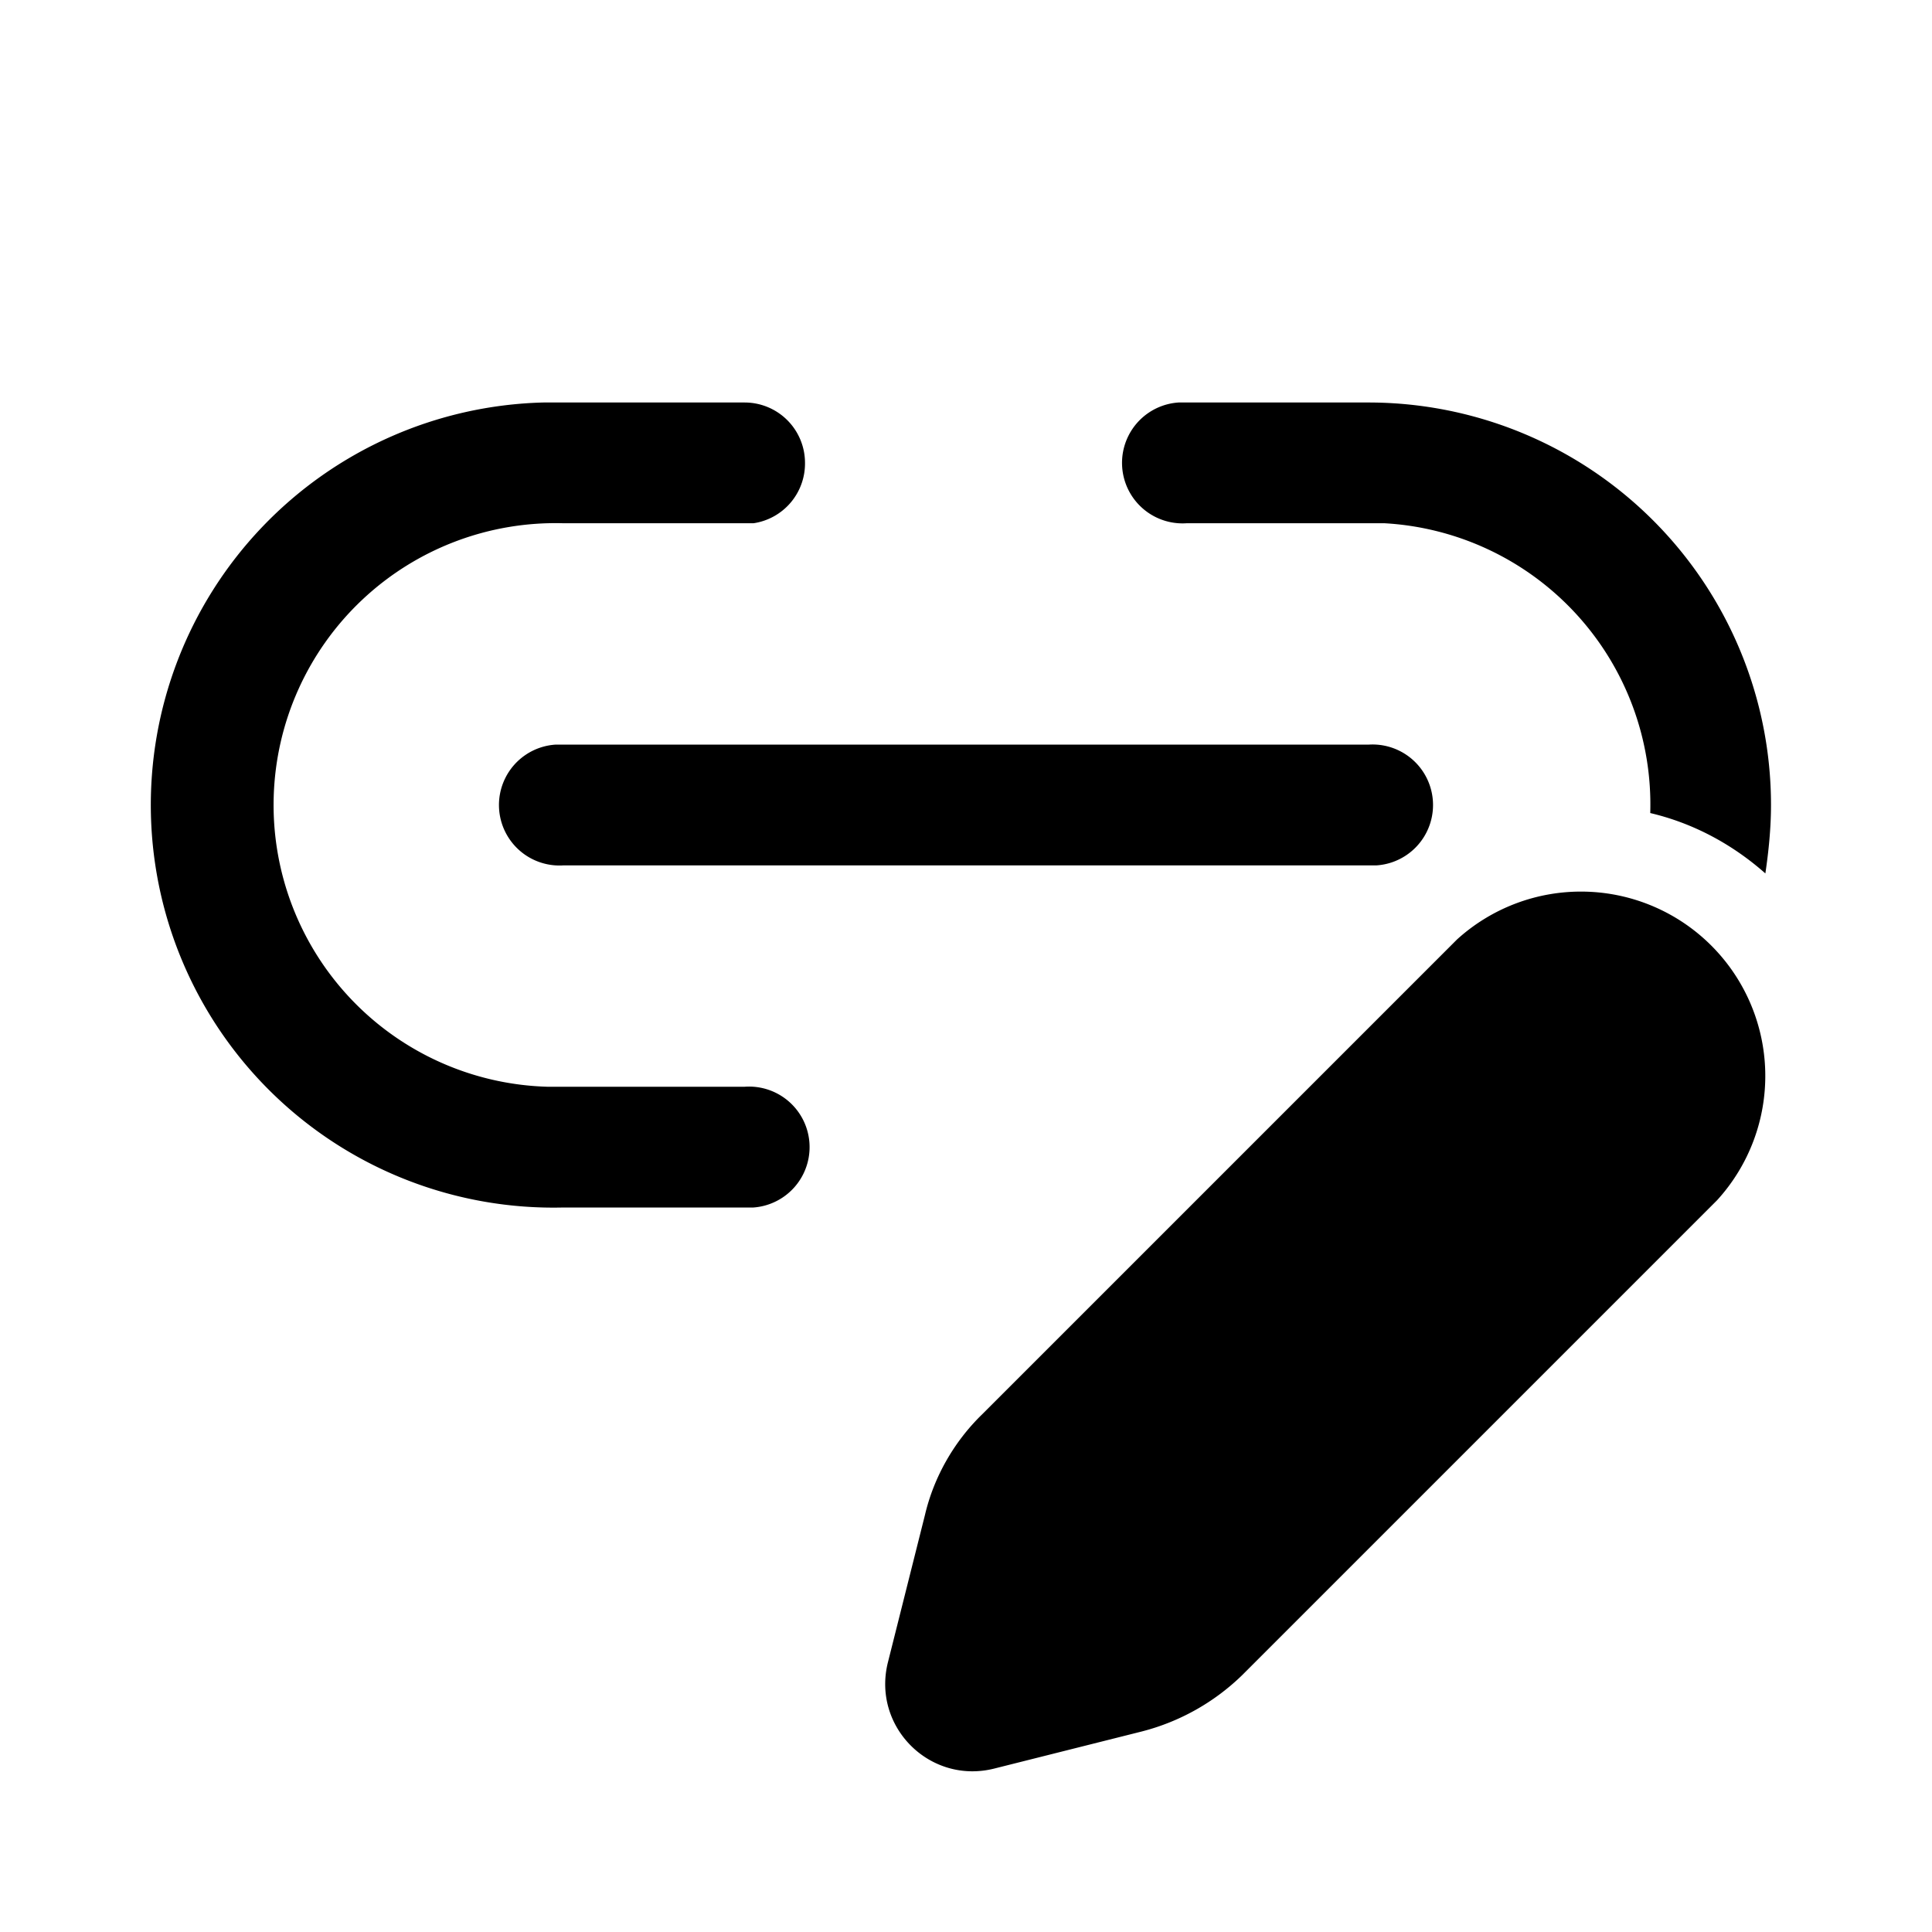 <svg width="24" height="24" viewBox="0 0 24 24" xmlns="http://www.w3.org/2000/svg"><path d="M10 5.75A.75.75 0 0 0 9.25 5h-2.5A5 5 0 0 0 7 15h2.36a.75.75 0 0 0-.11-1.5H6.8a3.5 3.5 0 0 1 .2-7h2.36a.75.75 0 0 0 .64-.75ZM22 10a5 5 0 0 0-5-5h-2.36a.75.75 0 0 0 .1 1.5h2.46a3.5 3.5 0 0 1 3.3 3.6c.51.12 1 .37 1.43.75.04-.27.07-.56.07-.85Zm-5-.75H6.9a.75.75 0 0 0 .1 1.5h10.1a.75.75 0 0 0-.1-1.5Zm1.1 2.42-5.9 5.9c-.35.34-.6.78-.71 1.25l-.46 1.83c-.2.8.52 1.52 1.32 1.32l1.83-.46c.47-.12.9-.36 1.25-.7l5.9-5.9a2.29 2.29 0 0 0-3.23-3.24Z"/></svg>